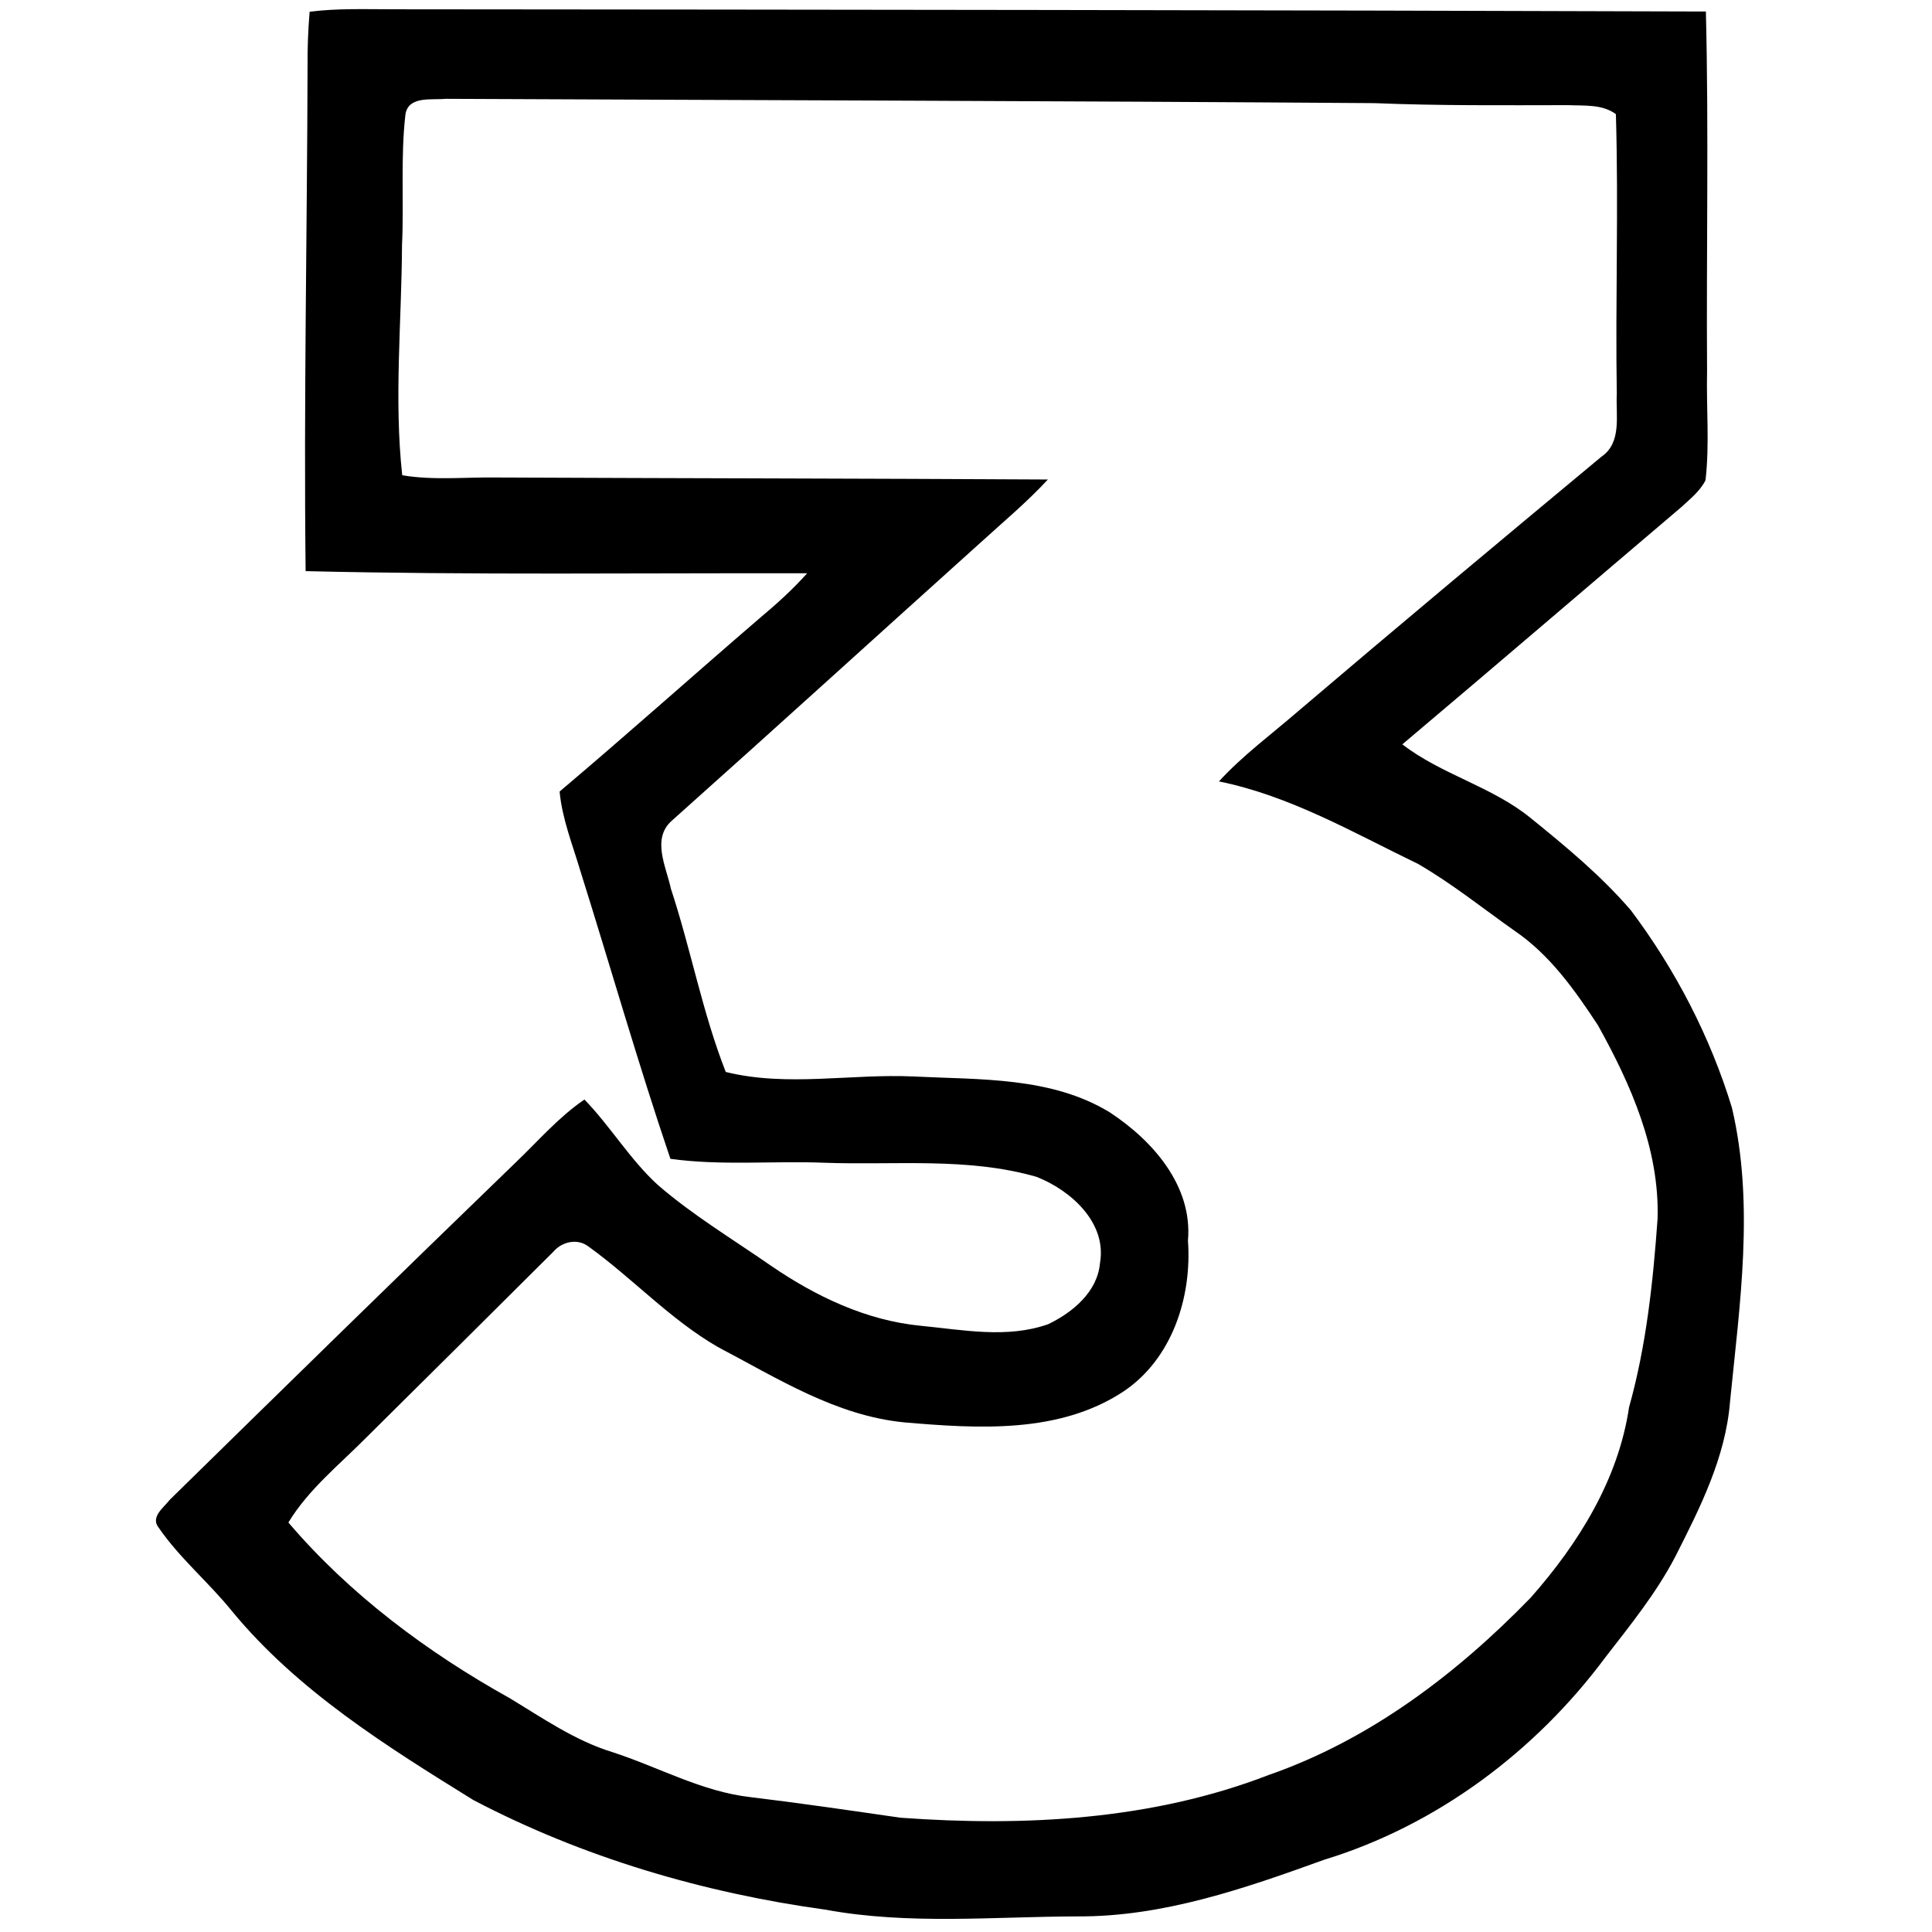 <?xml version="1.0" encoding="UTF-8" ?>
<!DOCTYPE svg PUBLIC "-//W3C//DTD SVG 1.1//EN" "http://www.w3.org/Graphics/SVG/1.1/DTD/svg11.dtd">
<svg width="260pt" height="260pt" viewBox="0 0 260 260" version="1.1" xmlns="http://www.w3.org/2000/svg">
<g id="#ffffffff">
</g>
<g id="#000000ff">
<path fill="#000000" opacity="1.00" d=" M 41.67 1.58 C 45.43 1.10 49.22 1.25 53.00 1.25 C 111.86 1.30 170.72 1.35 229.57 1.55 C 229.97 17.69 229.62 33.85 229.73 50.00 C 229.62 54.88 230.08 59.78 229.52 64.63 C 228.78 66.11 227.44 67.15 226.26 68.25 C 213.74 78.88 201.28 89.58 188.72 100.17 C 193.99 104.24 200.73 105.83 205.93 110.04 C 210.70 113.90 215.47 117.84 219.48 122.51 C 225.48 130.50 230.16 139.52 233.08 149.09 C 236.13 162.09 234.12 175.54 232.82 188.64 C 232.22 196.14 228.78 202.93 225.43 209.53 C 222.88 214.41 219.40 218.70 216.04 223.04 C 206.64 235.70 193.33 245.66 178.19 250.28 C 167.52 254.14 156.50 257.97 145.00 257.90 C 133.71 257.93 122.30 259.06 111.12 257.00 C 94.65 254.73 78.43 249.97 63.68 242.23 C 52.00 234.99 40.05 227.54 31.21 216.81 C 28.08 212.93 24.18 209.70 21.35 205.58 C 20.20 204.15 22.06 202.87 22.85 201.83 C 38.33 186.65 53.83 171.49 69.42 156.42 C 72.44 153.54 75.18 150.33 78.65 147.97 C 82.17 151.60 84.77 156.03 88.51 159.45 C 93.22 163.53 98.59 166.75 103.70 170.30 C 109.73 174.44 116.58 177.72 123.94 178.42 C 129.60 178.97 135.55 180.16 141.07 178.20 C 144.34 176.63 147.69 173.86 148.03 169.99 C 148.99 164.55 144.11 160.19 139.51 158.38 C 130.26 155.71 120.50 156.82 111.01 156.48 C 104.08 156.20 97.10 156.90 90.22 155.95 C 85.86 143.10 82.14 130.04 78.07 117.10 C 77.03 113.61 75.65 110.18 75.31 106.52 C 84.37 98.87 93.21 90.95 102.20 83.22 C 104.46 81.33 106.66 79.35 108.62 77.15 C 86.12 77.10 63.61 77.40 41.13 76.86 C 40.87 54.23 41.33 31.60 41.39 8.97 C 41.37 6.50 41.46 4.04 41.67 1.58 M 54.56 15.41 C 53.89 21.24 54.38 27.15 54.10 33.01 C 54.05 43.32 53.01 53.70 54.13 63.96 C 58.39 64.67 62.71 64.19 67.00 64.26 C 91.67 64.37 116.35 64.39 141.02 64.53 C 138.22 67.56 135.04 70.21 131.99 72.99 C 118.14 85.45 104.35 98.00 90.45 110.41 C 87.63 112.84 89.66 116.65 90.29 119.61 C 92.98 127.76 94.53 136.27 97.67 144.26 C 105.96 146.31 114.57 144.47 123.00 144.87 C 131.87 145.31 141.47 144.89 149.34 149.69 C 155.11 153.47 160.52 159.58 159.87 166.96 C 160.42 174.55 157.75 182.85 151.22 187.24 C 142.55 192.98 131.60 192.26 121.71 191.42 C 112.49 190.52 104.60 185.47 96.60 181.27 C 90.21 177.58 85.17 172.06 79.22 167.77 C 77.72 166.60 75.62 167.09 74.45 168.47 C 66.11 176.79 57.74 185.08 49.38 193.37 C 45.72 197.08 41.54 200.39 38.81 204.89 C 47.07 214.58 57.48 222.34 68.57 228.52 C 73.03 231.21 77.37 234.24 82.40 235.79 C 88.60 237.79 94.43 241.11 100.99 241.85 C 107.73 242.66 114.45 243.65 121.18 244.62 C 137.84 245.83 155.03 244.95 170.76 238.86 C 184.34 234.14 196.06 225.25 205.99 215.01 C 212.41 207.75 217.79 199.12 219.23 189.39 C 221.55 181.11 222.46 172.55 223.07 164.00 C 223.34 154.67 219.48 145.95 215.04 137.97 C 211.93 133.24 208.56 128.47 203.81 125.25 C 199.52 122.22 195.40 118.91 190.85 116.27 C 182.13 112.06 173.65 107.11 164.04 105.16 C 167.25 101.65 171.11 98.82 174.70 95.71 C 188.22 84.20 201.85 72.82 215.50 61.47 C 218.30 59.56 217.43 55.91 217.58 53.03 C 217.38 40.47 217.83 27.91 217.46 15.36 C 215.61 14.00 213.22 14.25 211.06 14.15 C 202.37 14.16 193.68 14.24 185.00 13.88 C 143.31 13.58 101.62 13.49 59.94 13.30 C 58.09 13.49 54.94 12.87 54.56 15.41 Z" />
</g>
</svg>
